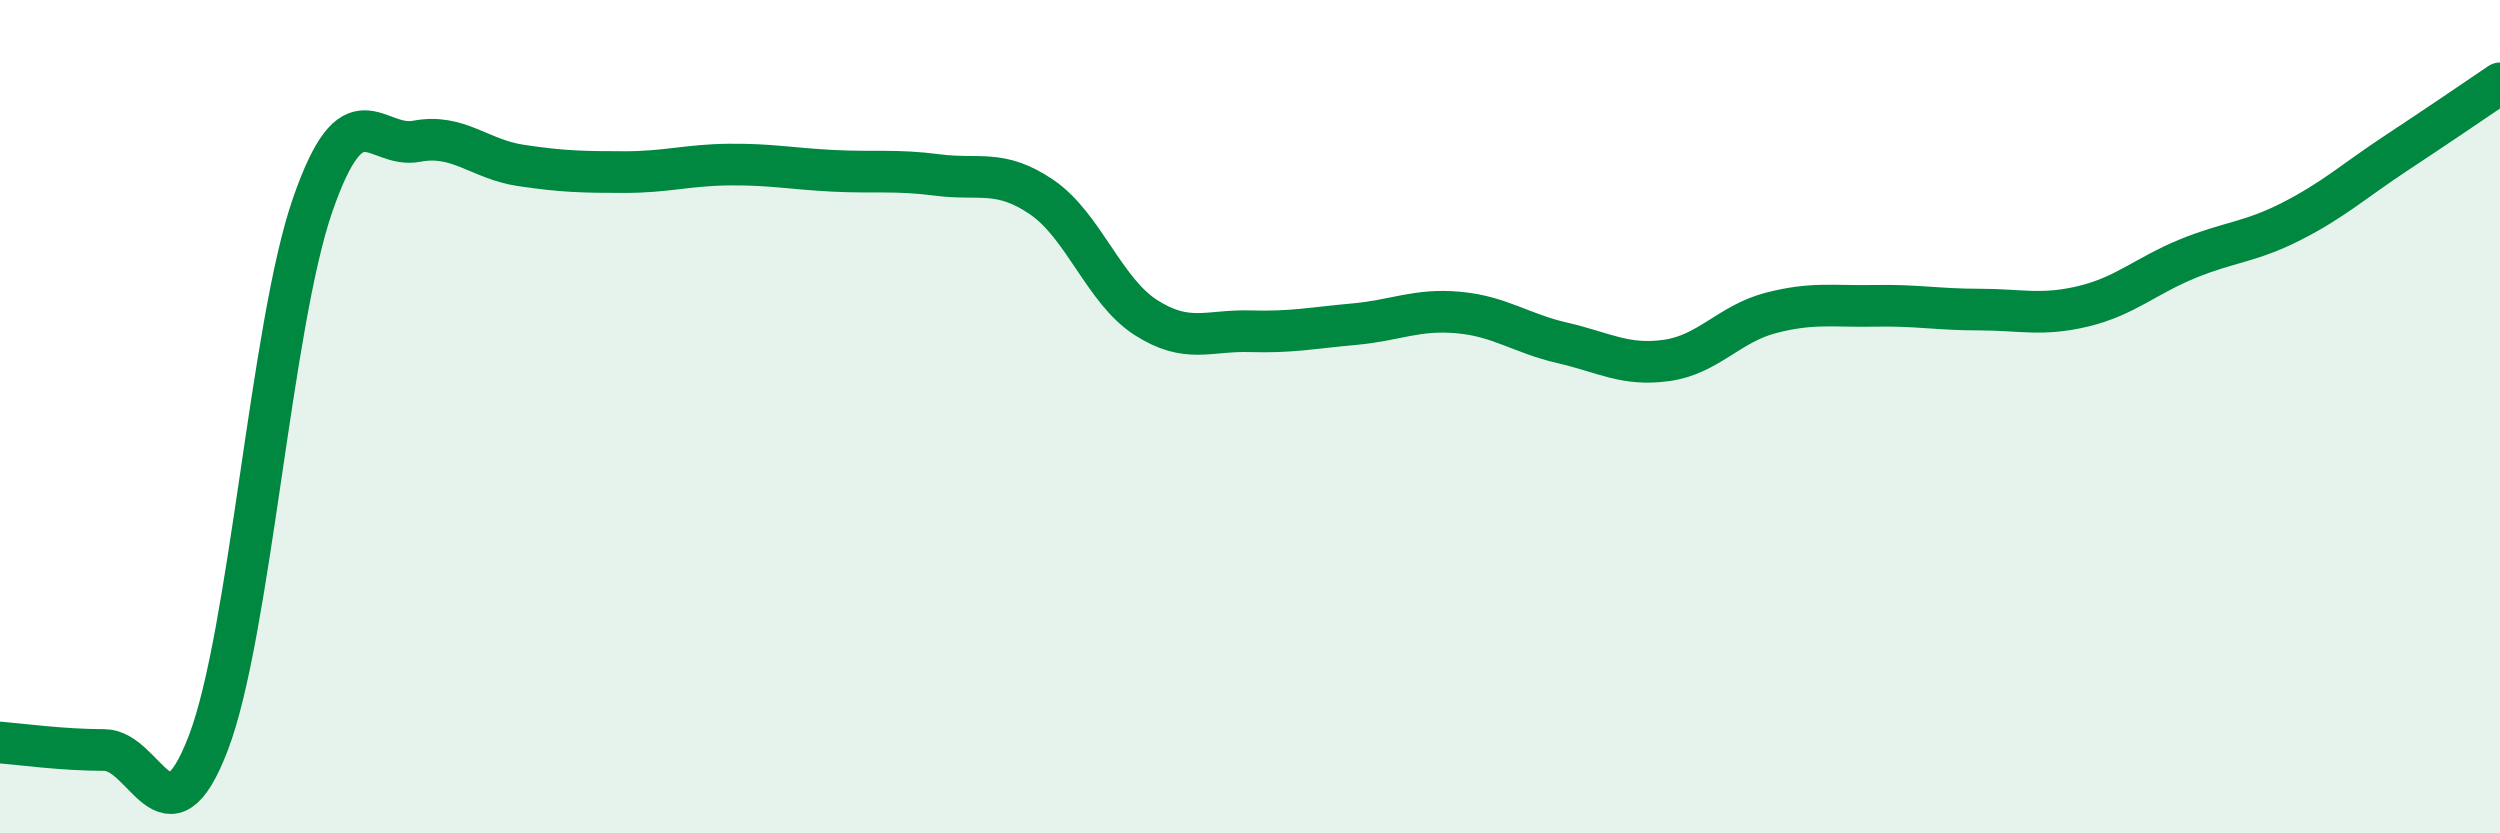 
    <svg width="60" height="20" viewBox="0 0 60 20" xmlns="http://www.w3.org/2000/svg">
      <path
        d="M 0,17.82 C 0.5,17.86 1.5,18 2.5,18 C 3.5,18 4,20.44 5,17.83 C 6,15.22 6.5,7.82 7.5,4.93 C 8.5,2.04 9,3.58 10,3.39 C 11,3.2 11.5,3.82 12.5,3.97 C 13.5,4.12 14,4.13 15,4.13 C 16,4.13 16.5,3.96 17.5,3.95 C 18.5,3.94 19,4.05 20,4.1 C 21,4.15 21.5,4.07 22.5,4.2 C 23.5,4.33 24,4.05 25,4.73 C 26,5.41 26.5,6.98 27.5,7.62 C 28.5,8.26 29,7.92 30,7.95 C 31,7.98 31.5,7.87 32.5,7.78 C 33.5,7.69 34,7.41 35,7.5 C 36,7.59 36.5,8 37.5,8.23 C 38.5,8.46 39,8.79 40,8.65 C 41,8.51 41.5,7.77 42.5,7.51 C 43.5,7.25 44,7.36 45,7.34 C 46,7.32 46.5,7.43 47.5,7.43 C 48.5,7.43 49,7.59 50,7.35 C 51,7.11 51.5,6.62 52.5,6.21 C 53.5,5.8 54,5.82 55,5.31 C 56,4.8 56.5,4.34 57.5,3.68 C 58.5,3.02 59.5,2.34 60,2L60 20L0 20Z"
        fill="#008740"
        opacity="0.1"
        stroke-linecap="round"
        stroke-linejoin="round"
      />
      <path
        d="M 0,17.82 C 0.5,17.86 1.5,18 2.5,18 C 3.5,18 4,20.44 5,17.83 C 6,15.22 6.5,7.82 7.5,4.93 C 8.5,2.04 9,3.58 10,3.39 C 11,3.2 11.5,3.82 12.5,3.97 C 13.5,4.12 14,4.13 15,4.13 C 16,4.13 16.5,3.96 17.5,3.95 C 18.5,3.94 19,4.05 20,4.1 C 21,4.15 21.5,4.07 22.5,4.2 C 23.5,4.33 24,4.05 25,4.73 C 26,5.41 26.5,6.98 27.5,7.62 C 28.5,8.26 29,7.92 30,7.95 C 31,7.98 31.5,7.87 32.5,7.78 C 33.5,7.69 34,7.41 35,7.5 C 36,7.59 36.5,8 37.5,8.23 C 38.5,8.46 39,8.79 40,8.65 C 41,8.51 41.5,7.77 42.5,7.51 C 43.5,7.25 44,7.36 45,7.34 C 46,7.32 46.5,7.43 47.5,7.43 C 48.5,7.43 49,7.59 50,7.35 C 51,7.11 51.5,6.62 52.5,6.21 C 53.5,5.8 54,5.82 55,5.31 C 56,4.8 56.5,4.34 57.5,3.68 C 58.5,3.02 59.5,2.34 60,2"
        stroke="#008740"
        stroke-width="1"
        fill="none"
        stroke-linecap="round"
        stroke-linejoin="round"
      />
    </svg>
  
